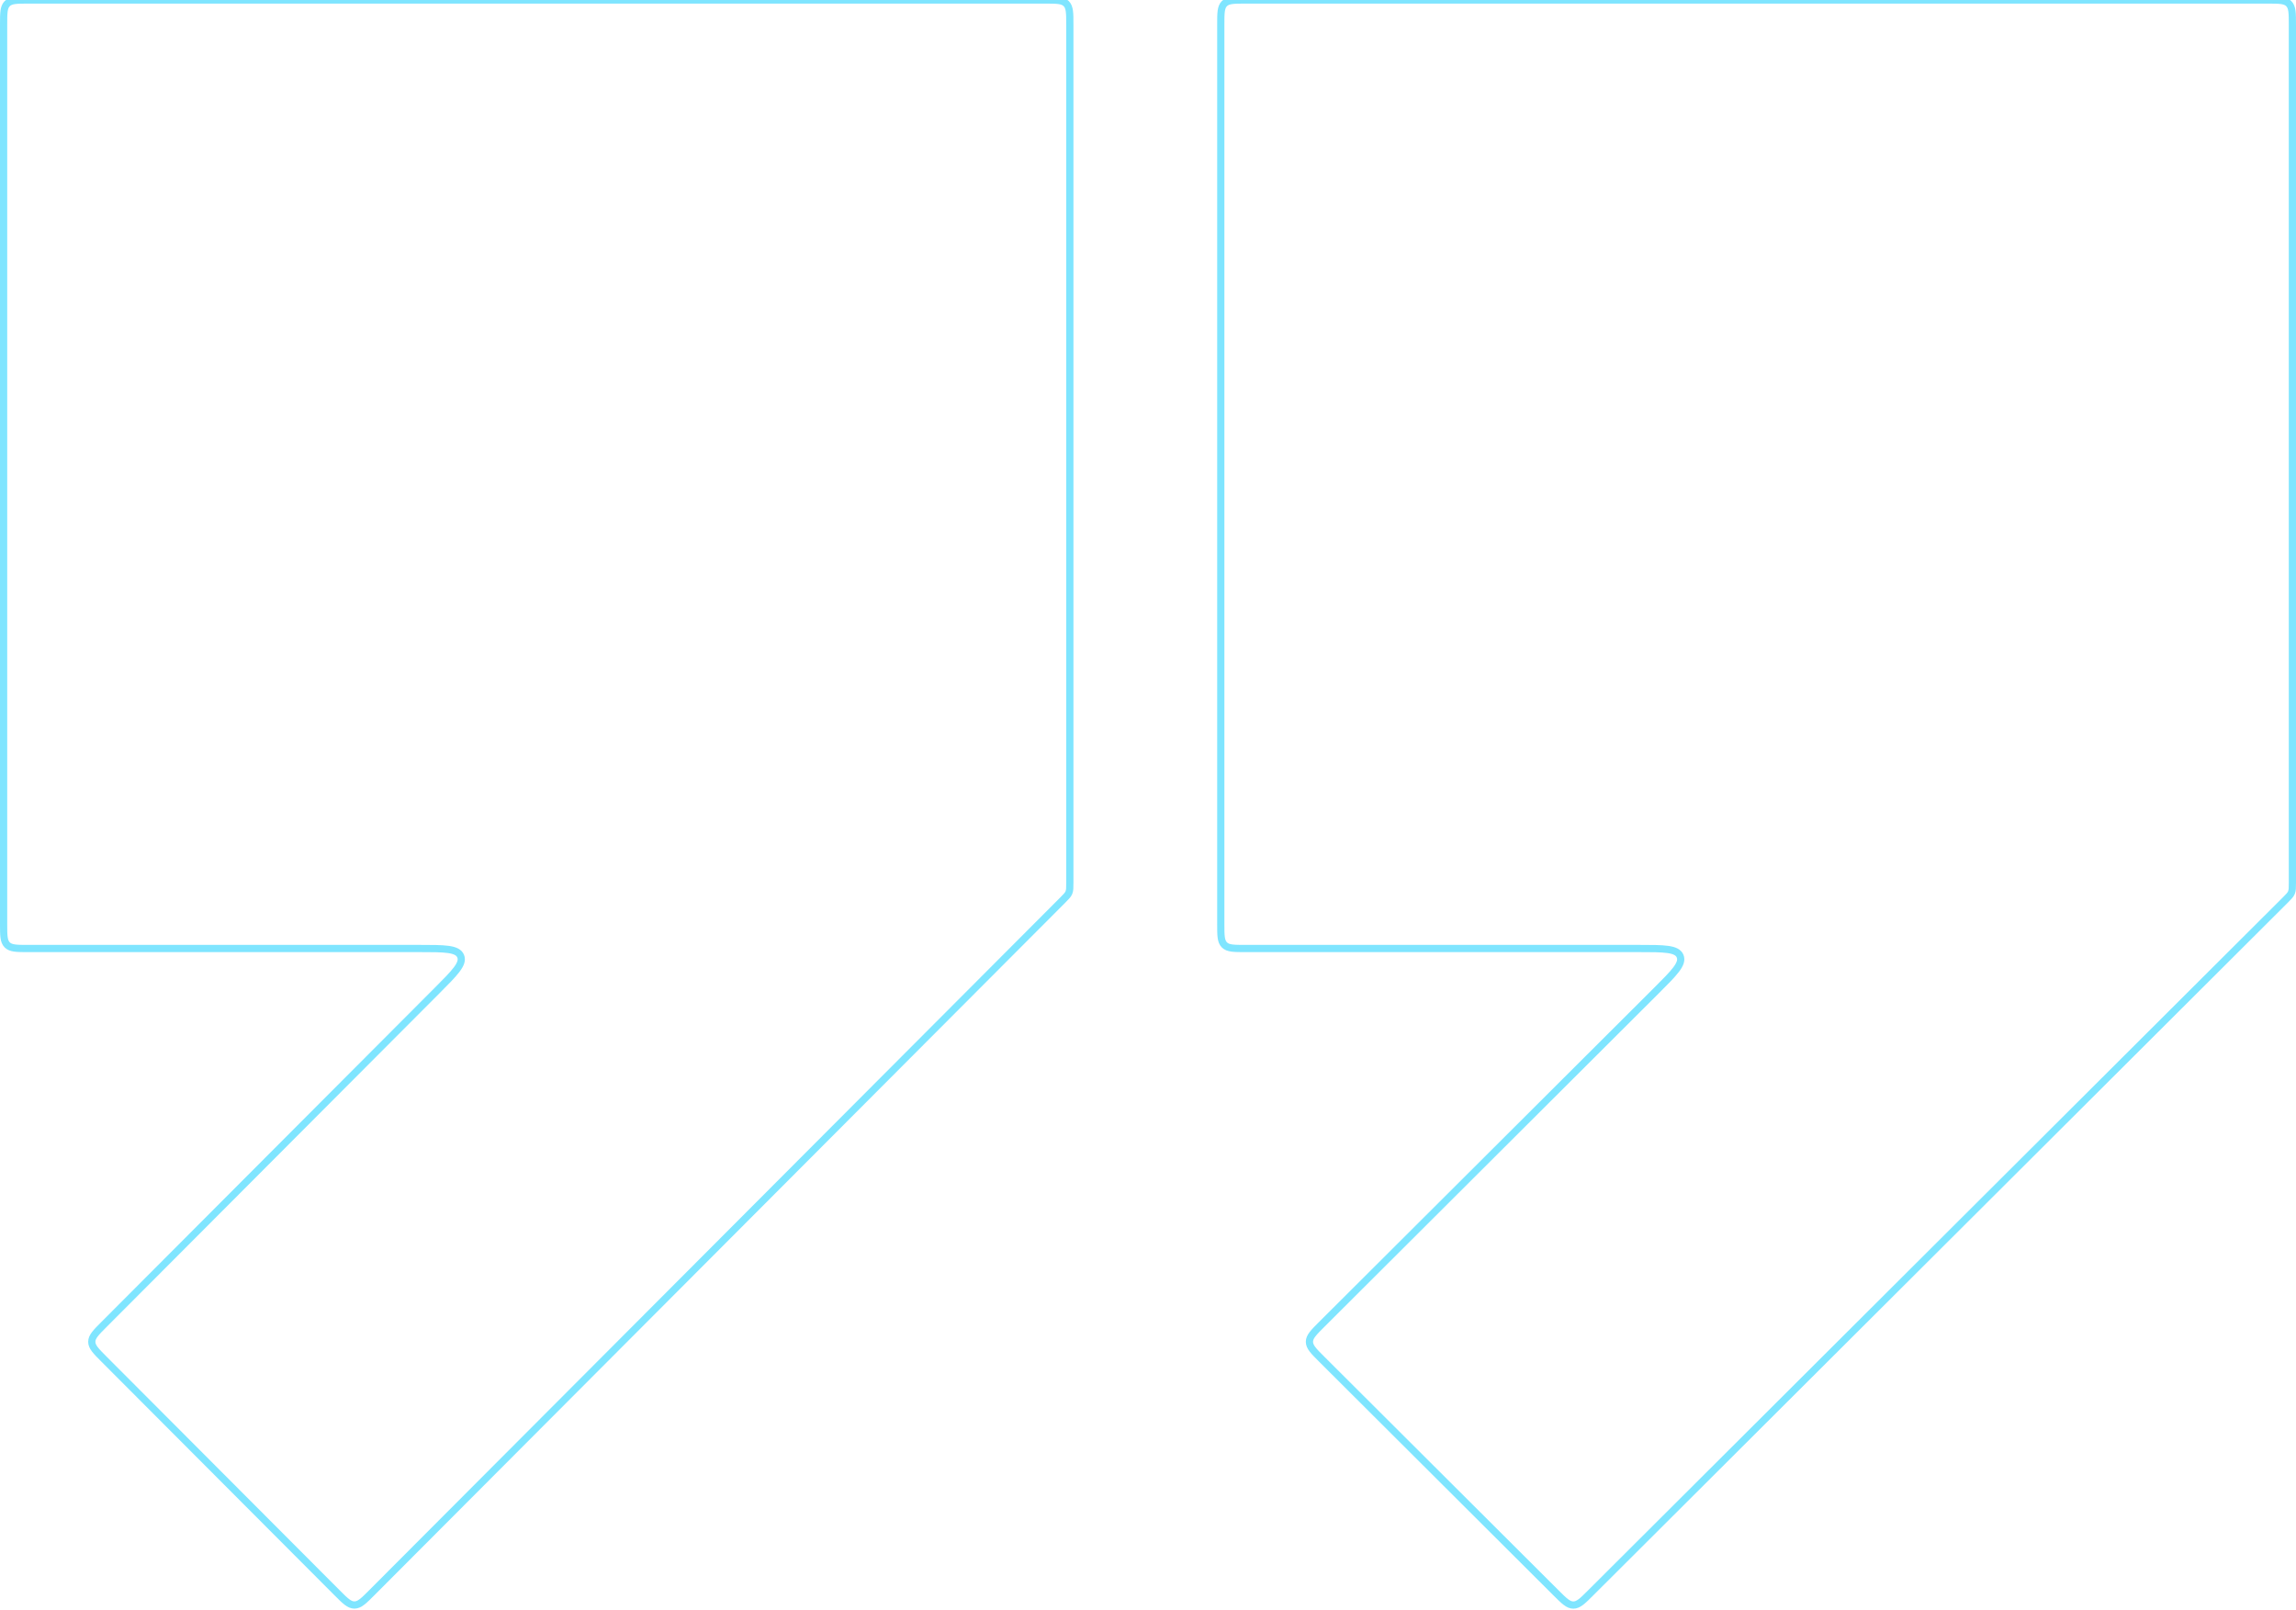 <svg width="318" height="223" viewBox="0 0 318 223" fill="none" xmlns="http://www.w3.org/2000/svg">
<path d="M144.749 0H3.925C2.31 0 1.503 0 1.002 0.502C0.5 1.003 0.5 1.81 0.5 3.425V127.942C0.5 129.556 0.5 130.363 1.002 130.865C1.503 131.366 2.31 131.366 3.925 131.366H58.092C61.605 131.366 63.362 131.366 63.8 132.422C64.239 133.479 62.998 134.722 60.516 137.21L14.42 183.417C13.282 184.557 12.713 185.127 12.713 185.835C12.713 186.543 13.282 187.114 14.42 188.254L46.661 220.572C47.803 221.717 48.375 222.29 49.085 222.29C49.796 222.29 50.367 221.717 51.51 220.572L147.174 124.679C147.667 124.184 147.914 123.937 148.044 123.623C148.174 123.309 148.174 122.959 148.174 122.26V3.425C148.174 1.81 148.174 1.003 147.672 0.502C147.171 0 146.364 0 144.749 0Z" stroke="#00CDFF" stroke-opacity="0.5"/>
<path d="M314.075 0H172.505C170.891 0 170.083 0 169.582 0.502C169.08 1.003 169.08 1.81 169.08 3.425V127.942C169.08 129.556 169.08 130.363 169.582 130.865C170.083 131.366 170.891 131.366 172.505 131.366H226.975C230.5 131.366 232.262 131.366 232.699 132.424C233.137 133.483 231.889 134.727 229.394 137.216L229.394 137.216L183.077 183.41C181.931 184.553 181.358 185.125 181.358 185.835C181.358 186.546 181.931 187.117 183.077 188.26L215.493 220.59C216.633 221.728 217.203 222.296 217.911 222.296C218.619 222.296 219.189 221.728 220.329 220.59L316.494 124.68C316.99 124.185 317.238 123.937 317.369 123.622C317.5 123.307 317.5 122.957 317.5 122.255V3.425C317.5 1.81 317.5 1.003 316.998 0.502C316.497 0 315.69 0 314.075 0Z" stroke="#00CDFF" stroke-opacity="0.5"/>
</svg>

